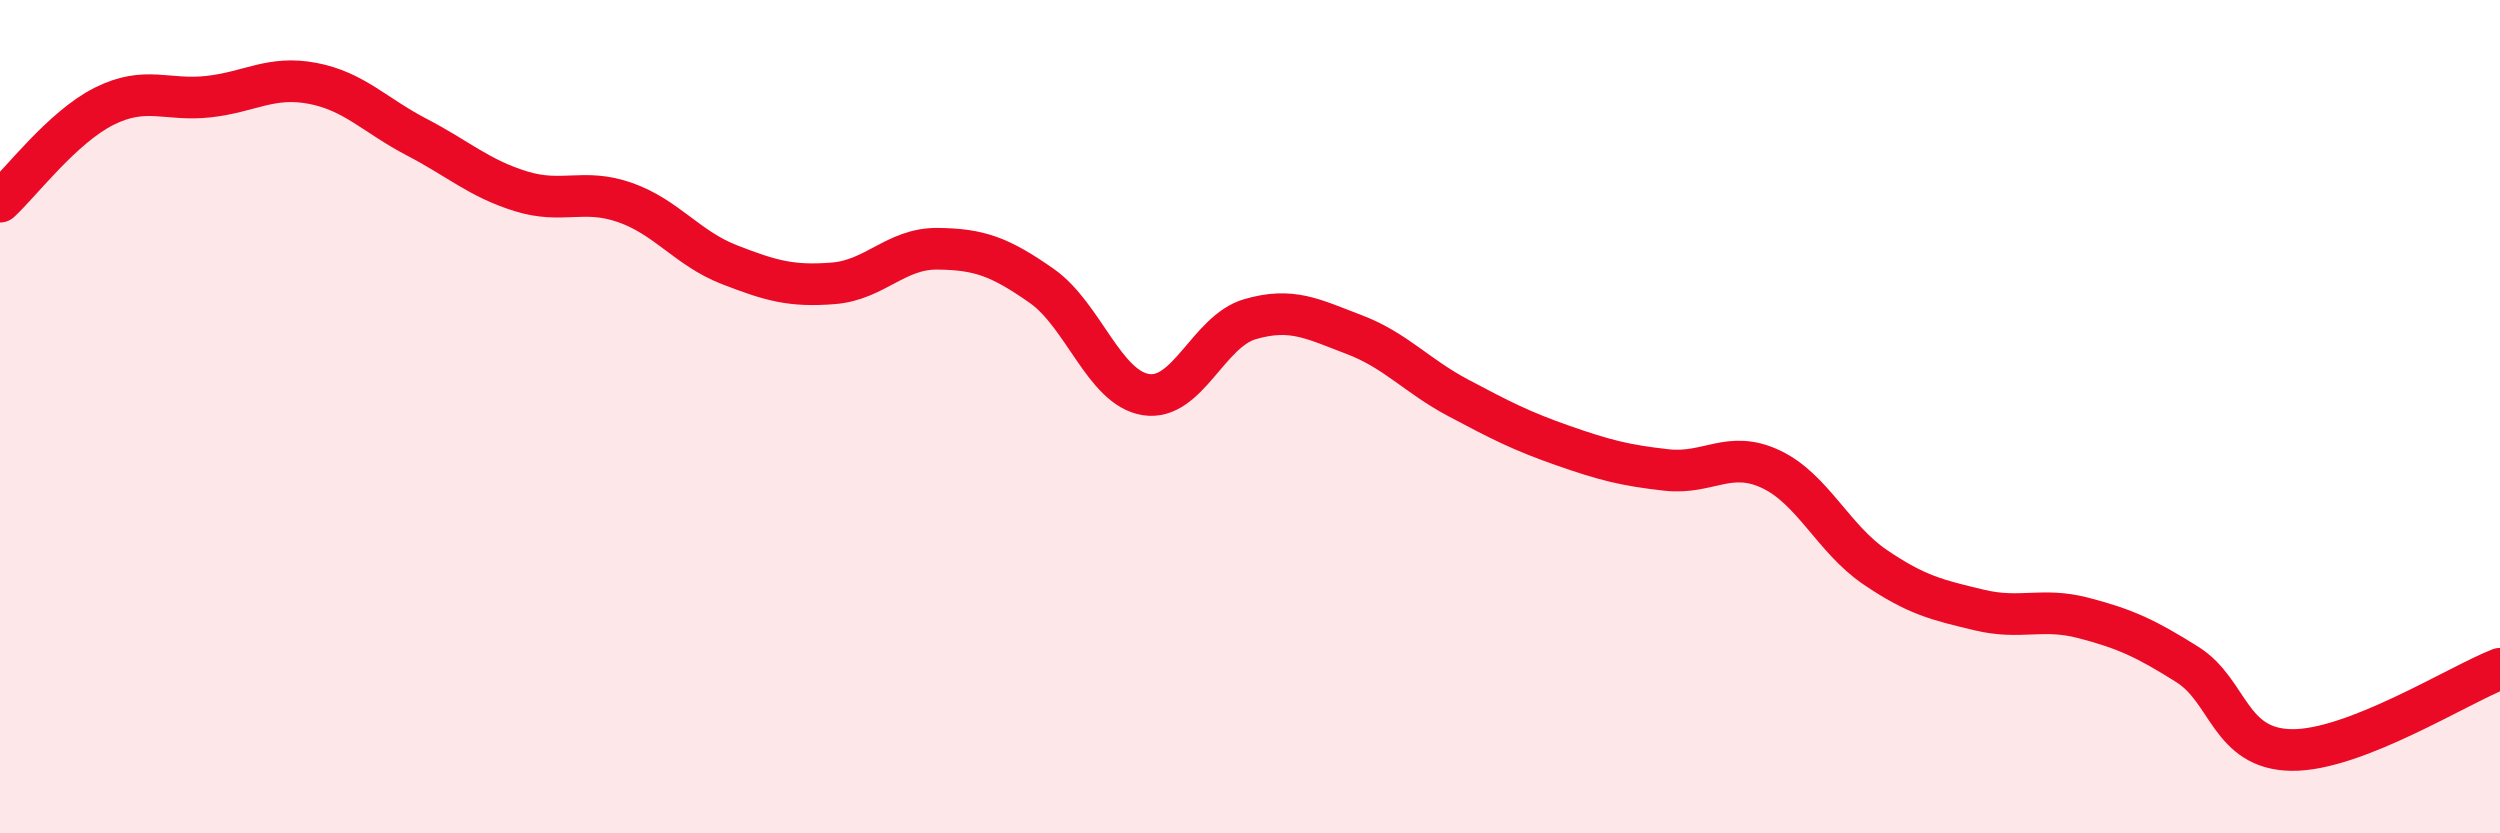 
    <svg width="60" height="20" viewBox="0 0 60 20" xmlns="http://www.w3.org/2000/svg">
      <path
        d="M 0,4.84 C 0.5,4.38 1.5,3.05 2.5,2.55 C 3.5,2.05 4,2.43 5,2.32 C 6,2.21 6.5,1.81 7.5,2 C 8.5,2.19 9,2.77 10,3.29 C 11,3.81 11.5,4.28 12.5,4.59 C 13.5,4.9 14,4.51 15,4.86 C 16,5.21 16.5,5.96 17.5,6.35 C 18.5,6.74 19,6.88 20,6.8 C 21,6.72 21.5,5.96 22.5,5.97 C 23.5,5.98 24,6.16 25,6.86 C 26,7.56 26.5,9.31 27.5,9.47 C 28.5,9.63 29,7.95 30,7.66 C 31,7.37 31.5,7.65 32.5,8.03 C 33.5,8.41 34,9.02 35,9.55 C 36,10.08 36.5,10.34 37.5,10.69 C 38.5,11.04 39,11.17 40,11.28 C 41,11.39 41.5,10.79 42.5,11.26 C 43.5,11.73 44,12.93 45,13.61 C 46,14.29 46.5,14.4 47.5,14.64 C 48.5,14.88 49,14.57 50,14.83 C 51,15.09 51.5,15.32 52.5,15.95 C 53.5,16.58 53.5,17.98 55,18 C 56.5,18.02 59,16.44 60,16.05L60 20L0 20Z"
        fill="#EB0A25"
        opacity="0.1"
        stroke-linecap="round"
        stroke-linejoin="round"
      />
      <path
        d="M 0,4.84 C 0.5,4.38 1.5,3.05 2.5,2.55 C 3.5,2.05 4,2.43 5,2.32 C 6,2.21 6.5,1.81 7.5,2 C 8.5,2.19 9,2.77 10,3.29 C 11,3.81 11.5,4.28 12.5,4.59 C 13.5,4.9 14,4.51 15,4.86 C 16,5.21 16.5,5.96 17.5,6.35 C 18.5,6.74 19,6.88 20,6.8 C 21,6.72 21.5,5.96 22.5,5.97 C 23.5,5.98 24,6.16 25,6.86 C 26,7.56 26.5,9.31 27.5,9.47 C 28.5,9.63 29,7.95 30,7.66 C 31,7.37 31.5,7.65 32.5,8.03 C 33.5,8.41 34,9.02 35,9.55 C 36,10.08 36.5,10.34 37.5,10.69 C 38.5,11.04 39,11.17 40,11.28 C 41,11.39 41.5,10.79 42.5,11.26 C 43.5,11.73 44,12.93 45,13.61 C 46,14.29 46.5,14.4 47.5,14.64 C 48.5,14.88 49,14.57 50,14.83 C 51,15.09 51.5,15.32 52.5,15.95 C 53.5,16.58 53.5,17.98 55,18 C 56.5,18.02 59,16.44 60,16.05"
        stroke="#EB0A25"
        stroke-width="1"
        fill="none"
        stroke-linecap="round"
        stroke-linejoin="round"
      />
    </svg>
  